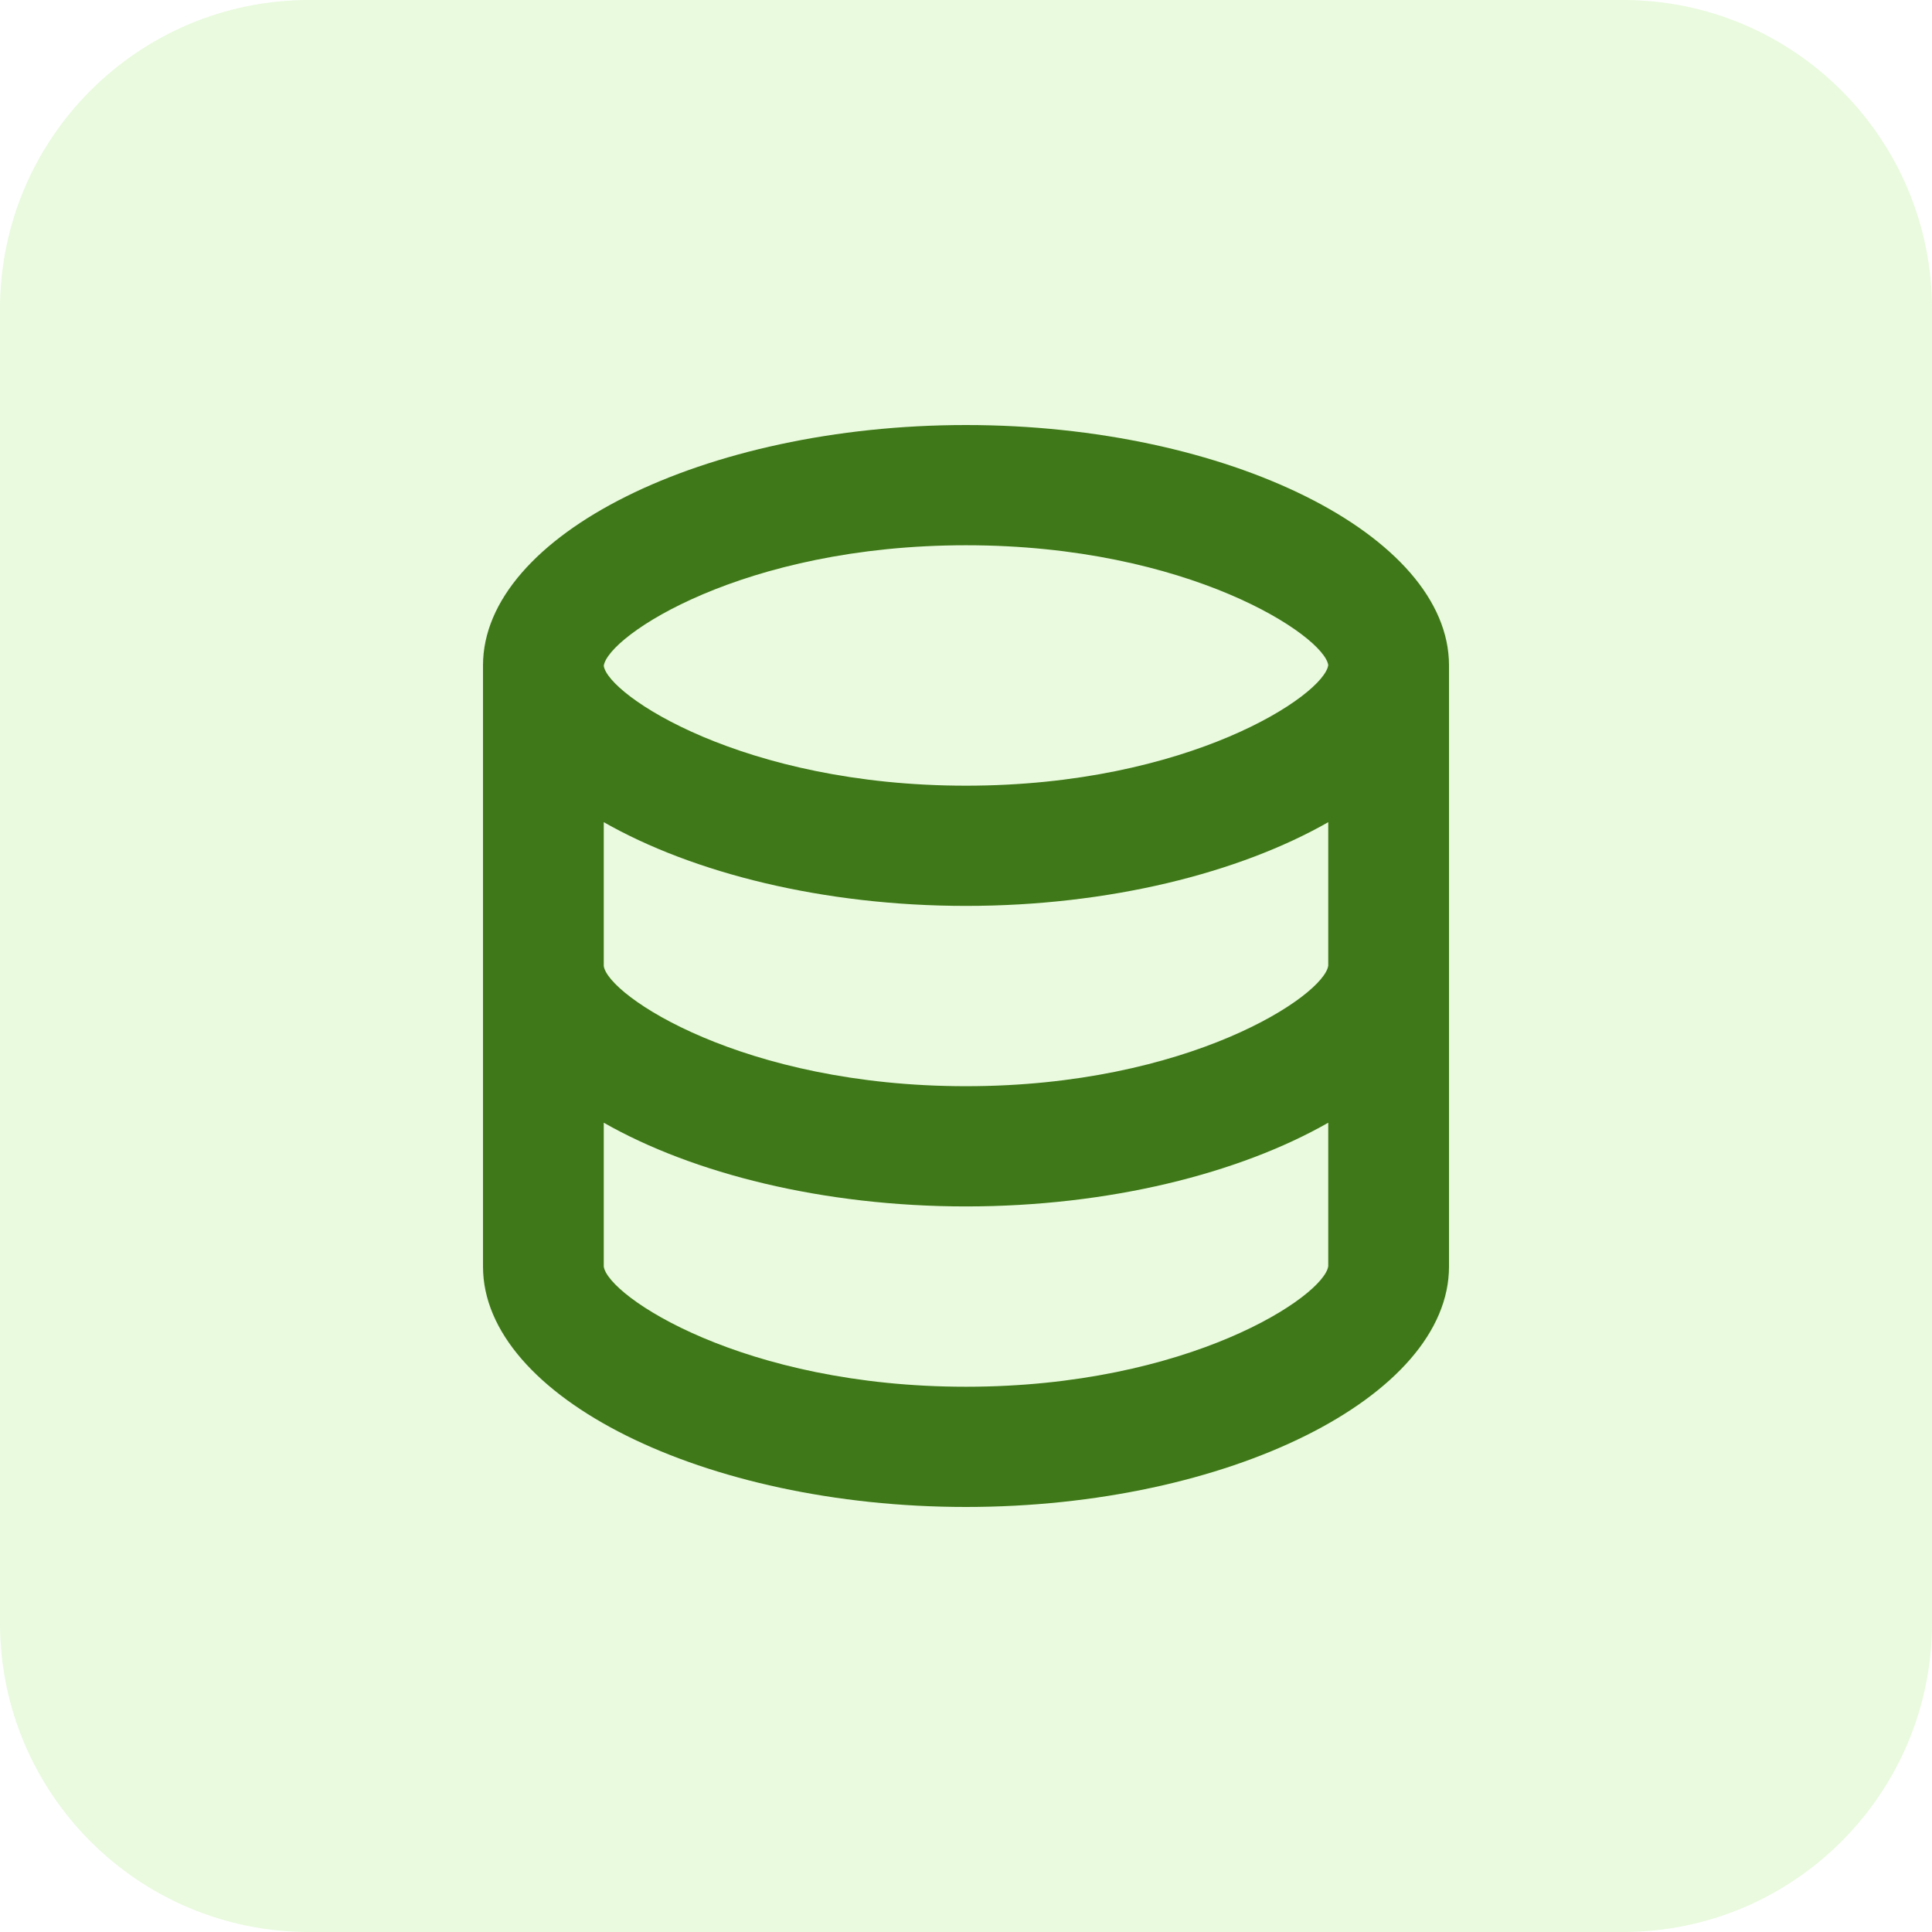 <svg xmlns="http://www.w3.org/2000/svg" width="100" height="100" viewBox="0 0 100 100" fill="none"><path d="M75 65.556V34.444C75 27.7 63.553 22 50 22C36.447 22 25 27.7 25 34.444V65.556C25 72.3 36.447 78 50 78C63.553 78 75 72.3 75 65.556ZM50 28.222C61.534 28.222 68.534 32.911 68.75 34.426C68.534 35.978 61.534 40.667 50 40.667C38.466 40.667 31.466 35.978 31.25 34.463C31.466 32.911 38.466 28.222 50 28.222ZM31.25 42.555C35.872 45.19 42.616 46.889 50 46.889C57.384 46.889 64.128 45.19 68.75 42.555V49.981C68.534 51.534 61.534 56.222 50 56.222C38.466 56.222 31.466 51.534 31.25 50V42.555ZM31.25 65.556V58.111C35.872 60.746 42.616 62.444 50 62.444C57.384 62.444 64.128 60.746 68.75 58.111V65.537C68.534 67.089 61.534 71.778 50 71.778C38.466 71.778 31.466 67.089 31.25 65.556Z" fill="#2F600D"></path><path d="M0 16C0 7.163 7.163 0 16 0H84C92.837 0 100 7.163 100 16V84C100 92.837 92.837 100 84 100H16C7.163 100 0 92.837 0 84V16Z" fill="#88E64A" fill-opacity="0.18"></path></svg>